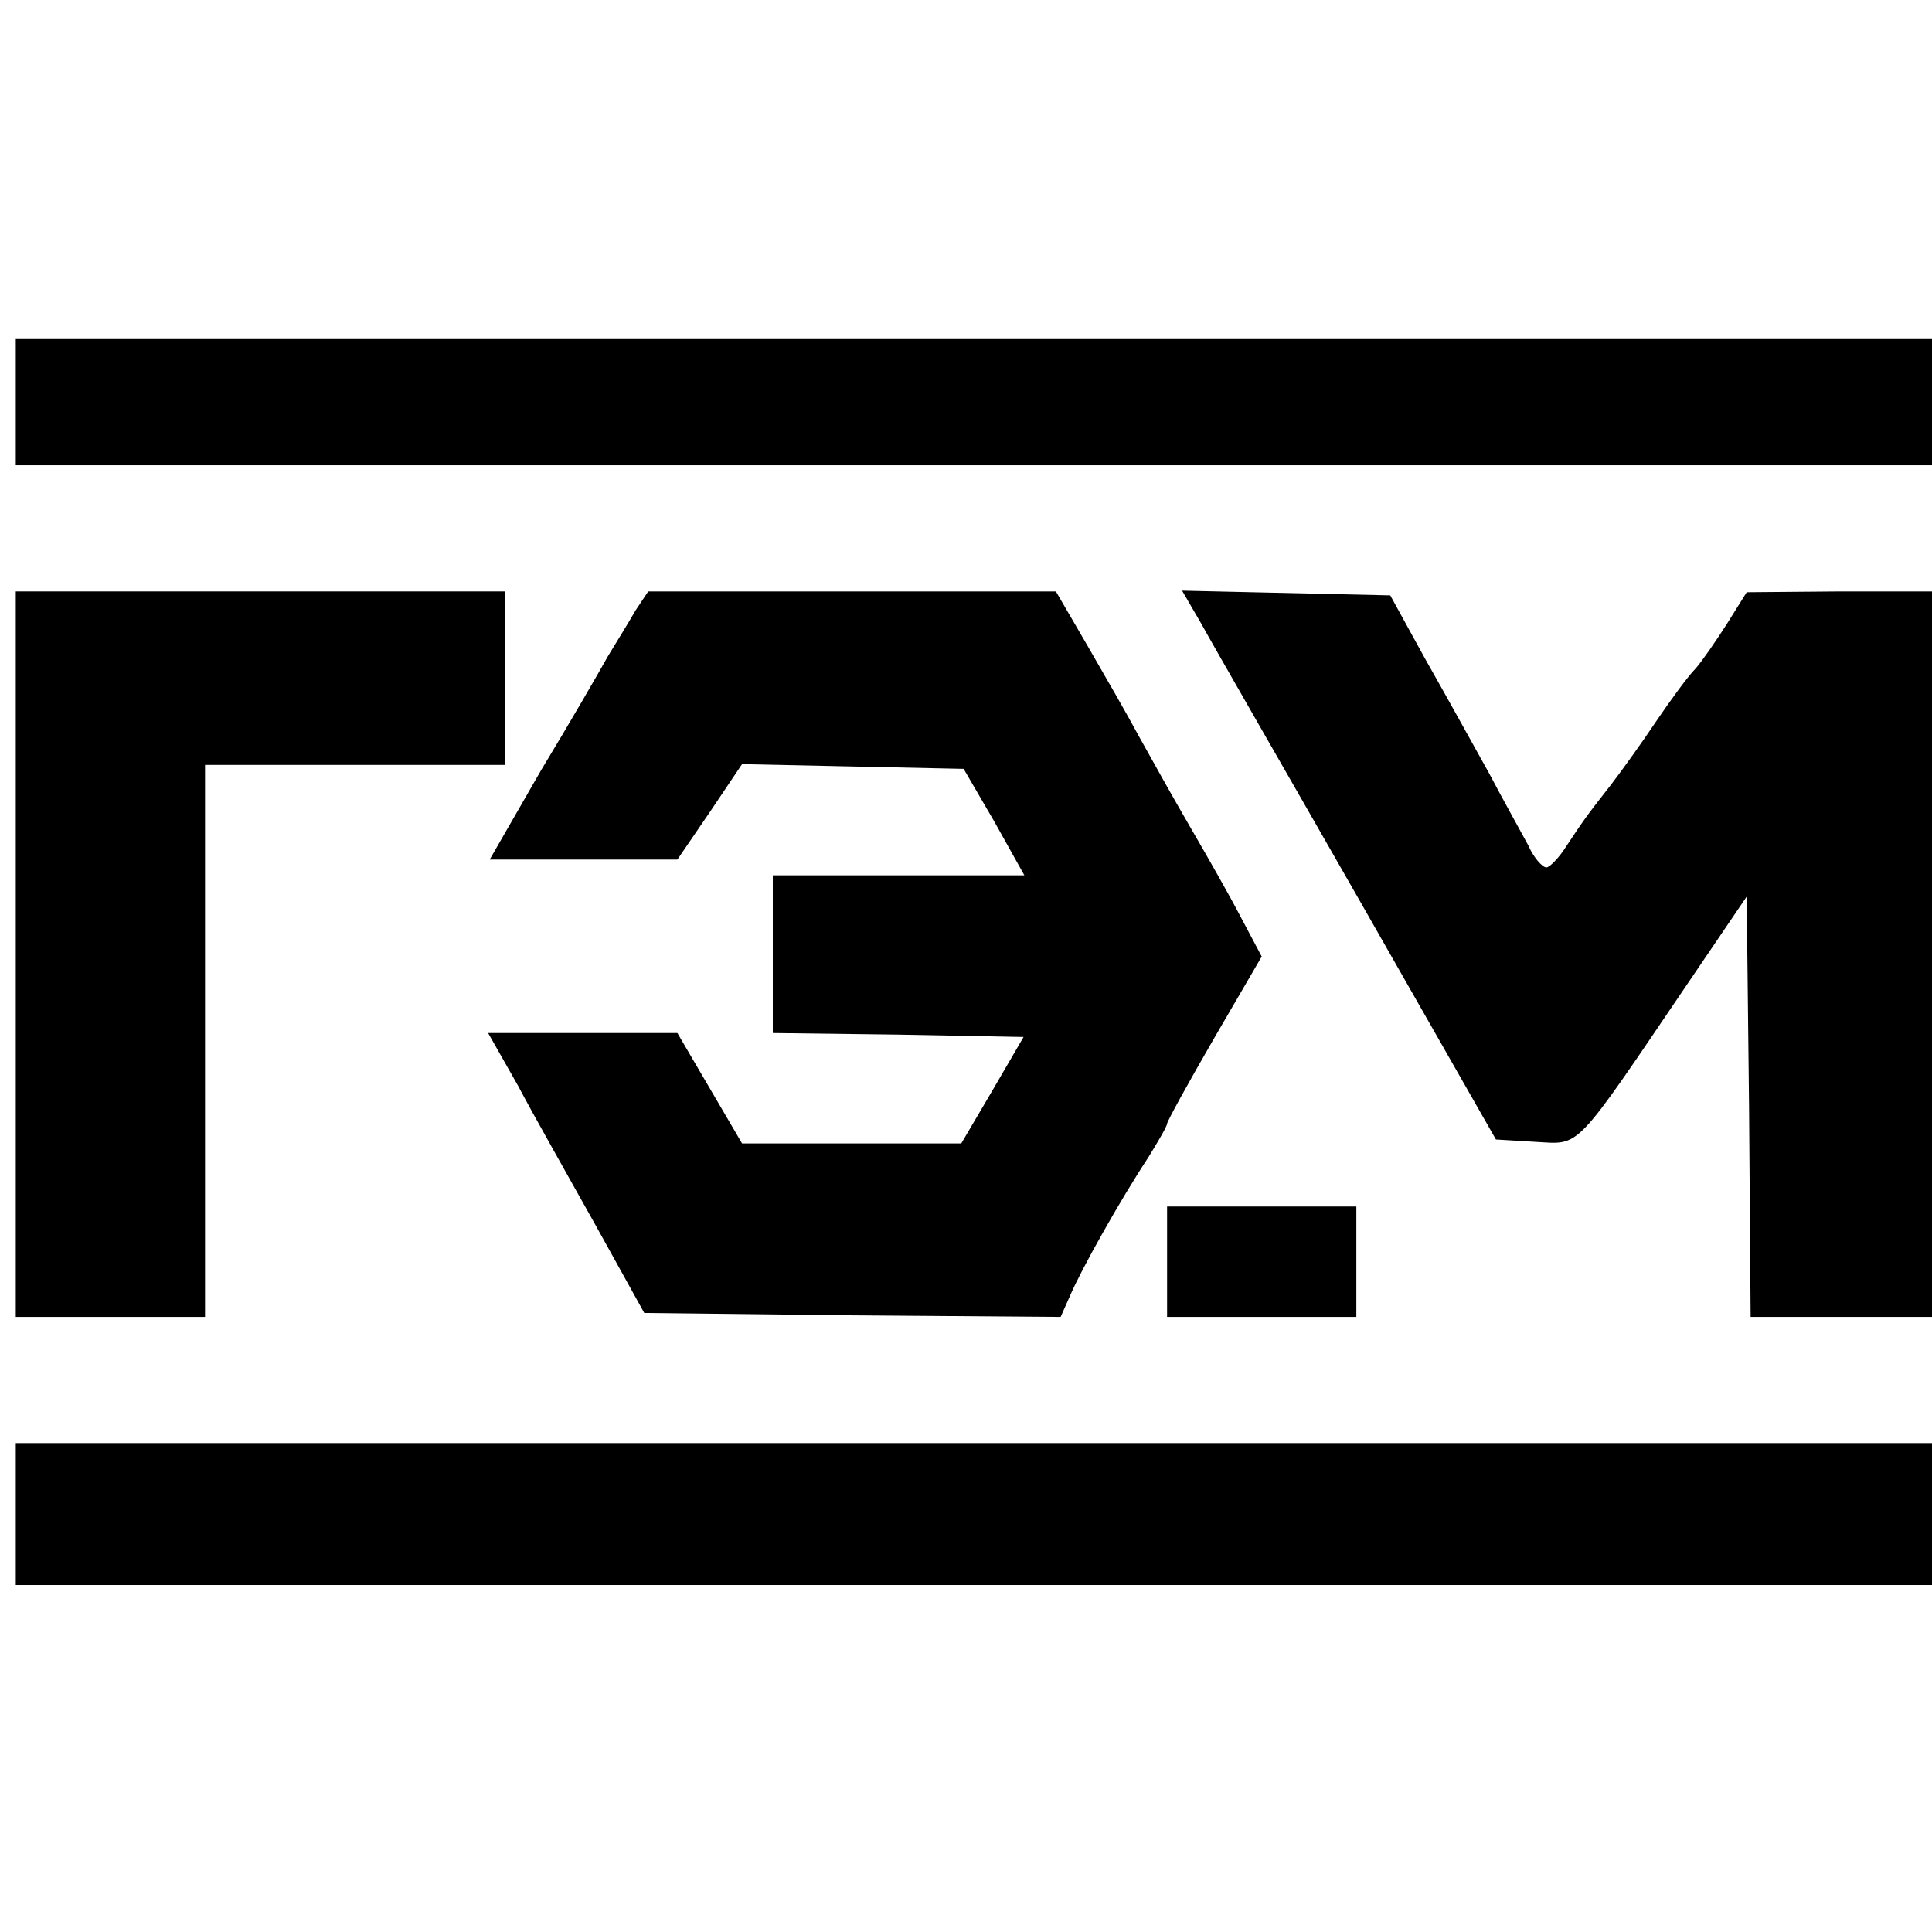 <?xml version="1.0" standalone="no"?>
<!DOCTYPE svg PUBLIC "-//W3C//DTD SVG 20010904//EN"
 "http://www.w3.org/TR/2001/REC-SVG-20010904/DTD/svg10.dtd">
<svg version="1.0" xmlns="http://www.w3.org/2000/svg"
 width="245pt" height="245pt" viewBox="0 0 245 245"
 preserveAspectRatio="xMidYMid meet">
<g transform="translate(0,245) scale(0.1,-0.1)"
fill="#000000" stroke="none">
<path d="M20 1940 l0 -80 1215 0 1215 0 0 80 0 80 -1215 0 -1215 0 0 -80z"/>
<path d="M20 1240 l0 -460 120 0 120 0 0 350 0 350 190 0 190 0 0 110 0 110
-310 0 -310 0 0 -460z"/>
<path d="M806 1676 c-8 -14 -24 -40 -35 -58 -10 -18 -48 -84 -85 -145 l-65
-113 119 0 119 0 41 60 41 61 141 -3 140 -3 39 -67 38 -68 -159 0 -160 0 0
-100 0 -100 159 -2 159 -3 -39 -67 -40 -68 -139 0 -139 0 -41 70 -41 70 -120
0 -120 0 38 -67 c20 -38 65 -117 99 -178 l61 -110 264 -3 264 -2 12 27 c14 33
64 122 99 175 13 21 24 40 24 43 0 3 27 52 60 109 l60 103 -26 49 c-14 27 -43
78 -64 114 -21 36 -50 88 -65 115 -15 28 -45 80 -67 118 l-39 67 -258 0 -259
0 -16 -24z"/>
<path d="M1524 1658 c13 -24 103 -180 199 -348 l174 -305 50 -3 c58 -3 47 -15
194 202 l74 109 3 -266 2 -267 115 0 115 0 0 460 0 460 -117 0 -118 -1 -25
-40 c-14 -22 -32 -48 -40 -57 -9 -9 -31 -39 -50 -67 -18 -27 -44 -63 -57 -80
-33 -42 -36 -47 -56 -77 -10 -16 -22 -28 -26 -28 -5 0 -16 12 -23 28 -8 15
-31 56 -50 92 -20 36 -56 101 -81 145 l-44 80 -132 3 -132 3 25 -43z"/>
<path d="M1480 850 l0 -70 120 0 120 0 0 70 0 70 -120 0 -120 0 0 -70z"/>
<path d="M20 530 l0 -90 1215 0 1215 0 0 90 0 90 -1215 0 -1215 0 0 -90z"/>
</g>
</svg>
